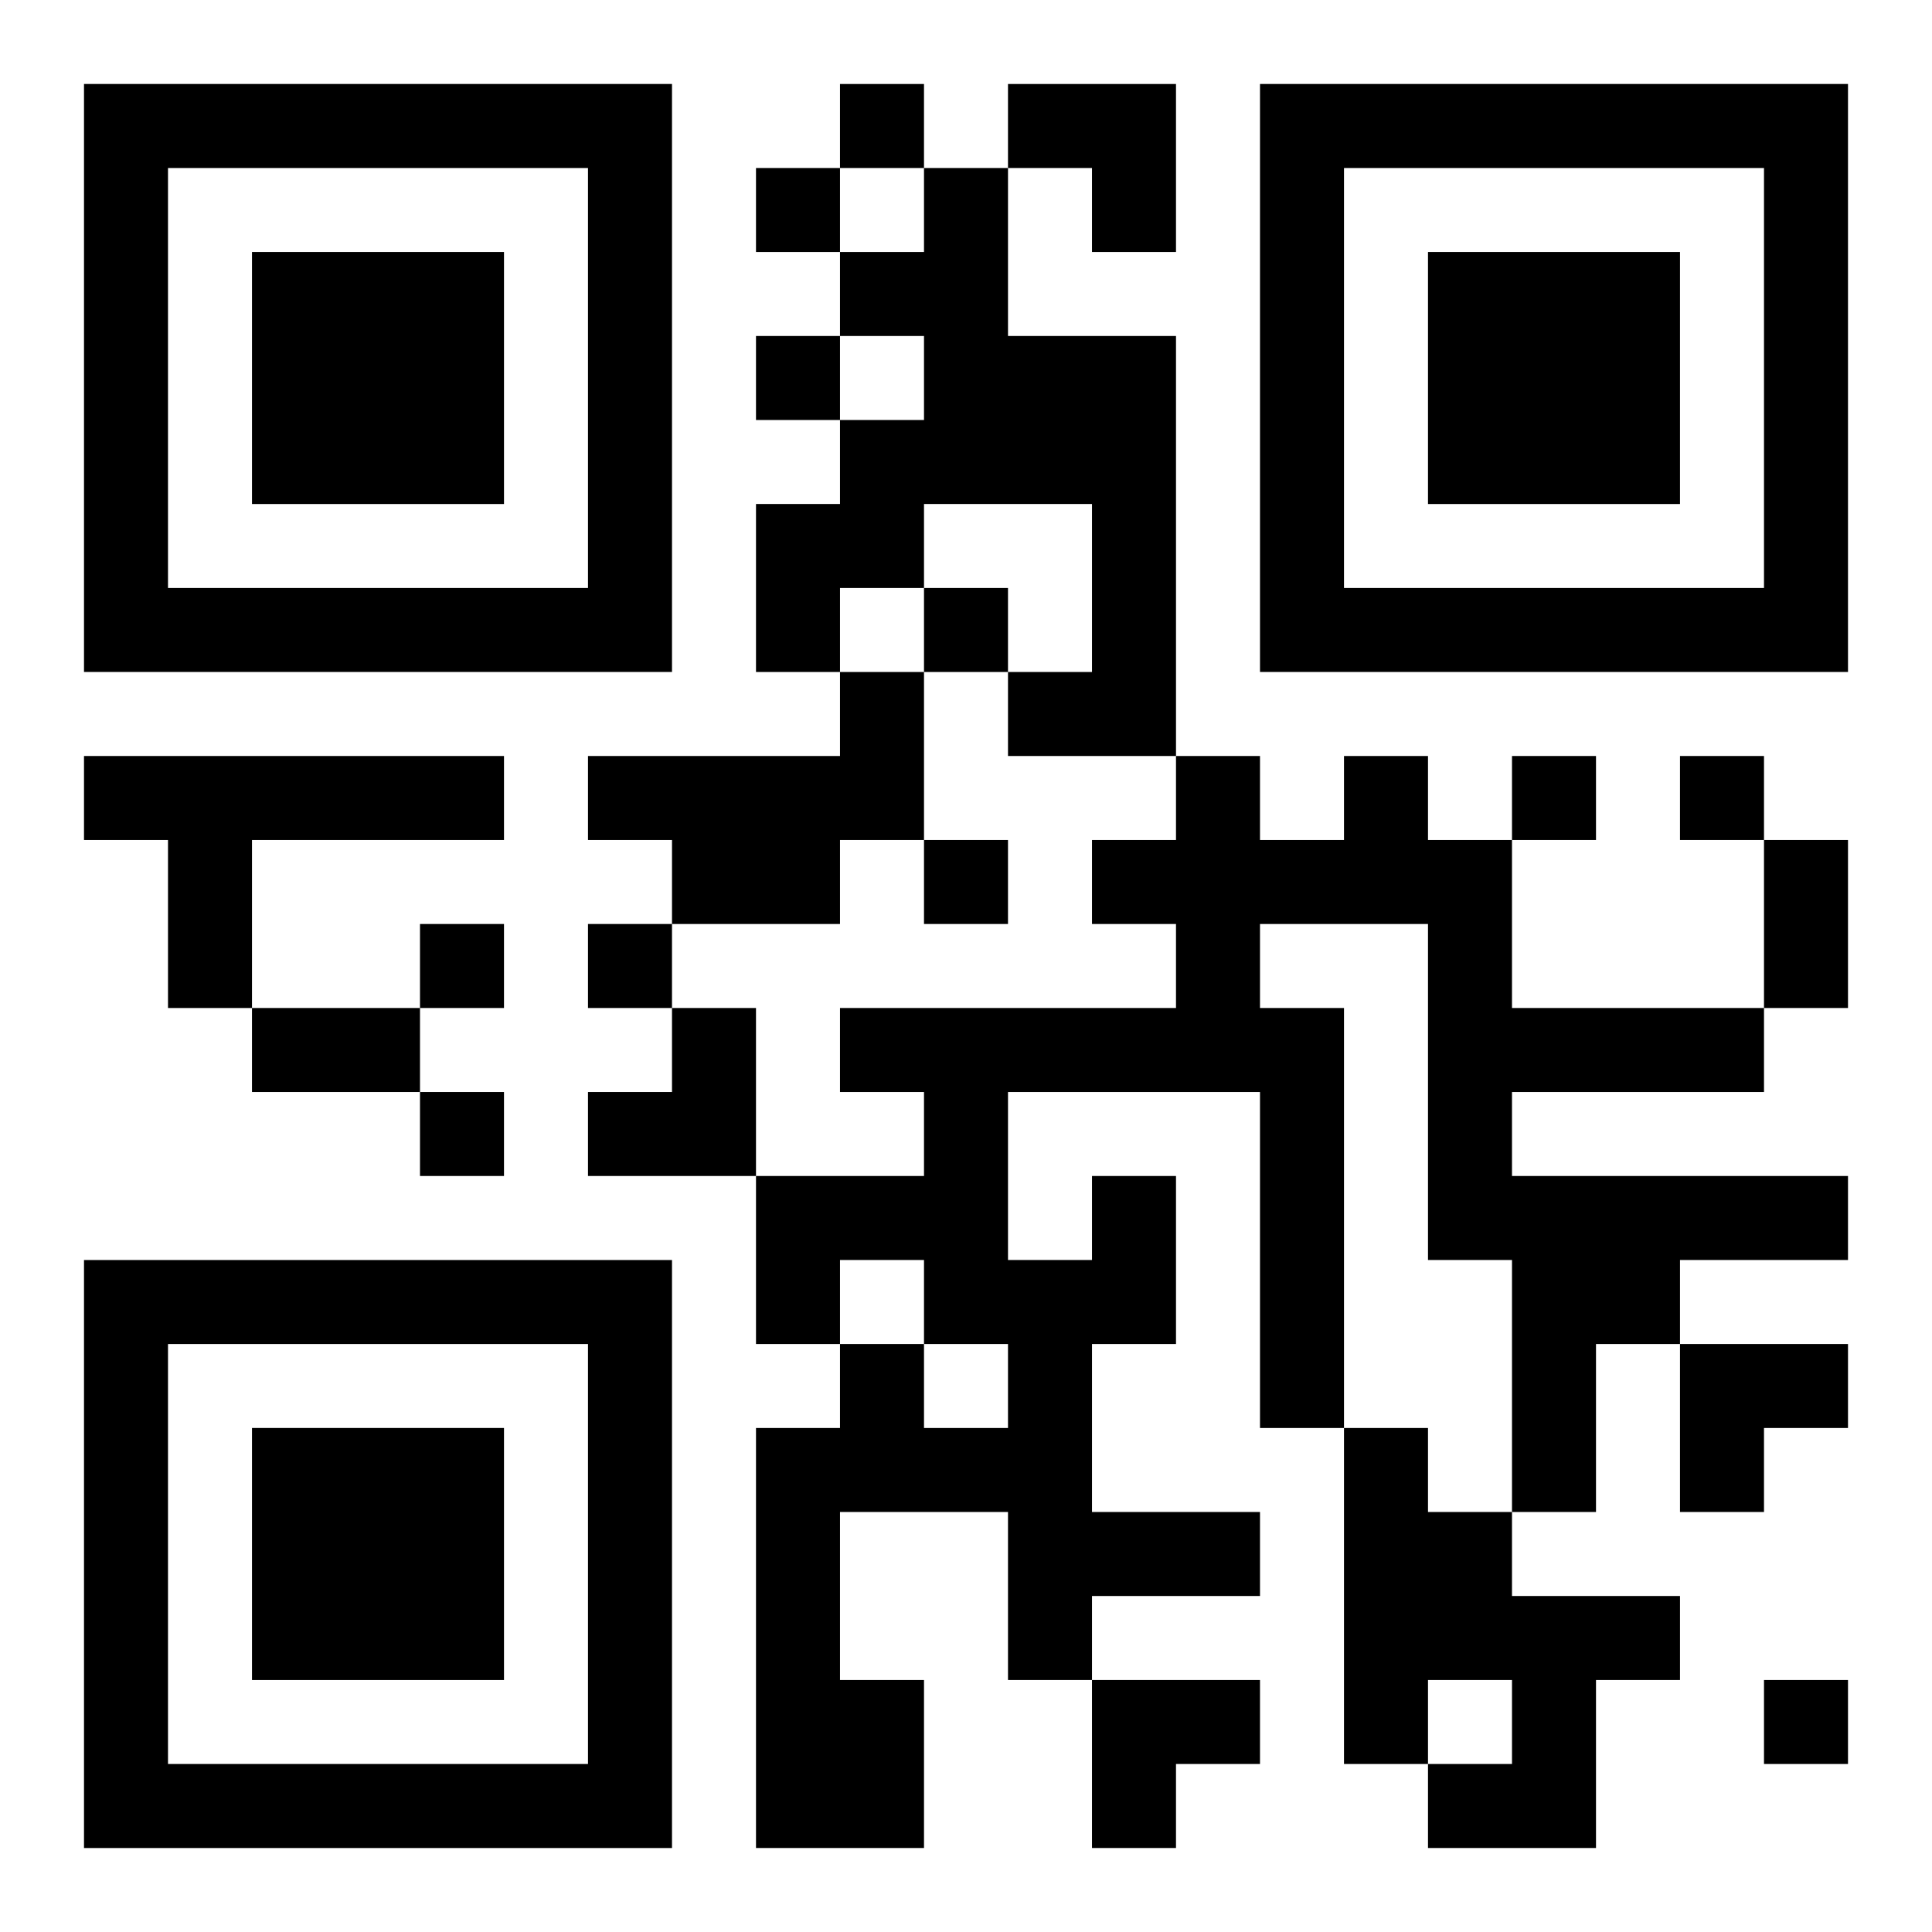 <?xml version="1.0" encoding="UTF-8"?>
<svg width="250" height="250" baseProfile="full" version="1.1" viewBox="-1 -1 23 23" xmlns="http://www.w3.org/2000/svg" xmlns:xlink="http://www.w3.org/1999/xlink"><symbol id="a"><path d="m0 7v7h7v-7h-7zm1 1h5v5h-5v-5zm1 1v3h3v-3h-3z"/></symbol><use y="-7" xlink:href="#a"/><use y="7" xlink:href="#a"/><use x="14" y="-7" xlink:href="#a"/><path d="m10 1h1v2h2v5h-2v-1h1v-2h-2v1h-1v1h-1v-2h1v-1h1v-1h-1v-1h1v-1m-1 6h1v2h-1v1h-2v-1h-1v-1h3v-1m-9 1h5v1h-3v2h-1v-2h-1v-1m12 5h1v2h-1v2h2v1h-2v1h-1v-2h-2v2h1v2h-2v-5h1v-1h1v1h1v-1h-1v-1h-1v1h-1v-2h2v-1h-1v-1h4v-1h-1v-1h1v-1h1v1h1v-1h1v1h1v2h3v1h-3v1h4v1h-2v1h-1v2h-1v-3h-1v-4h-2v1h1v5h-1v-4h-3v2h1v-1m3 3h1v1h1v1h2v1h-1v2h-2v-1h1v-1h-1v1h-1v-4m-6-16v1h1v-1h-1m-1 1v1h1v-1h-1m0 2v1h1v-1h-1m2 3v1h1v-1h-1m7 2v1h1v-1h-1m2 0v1h1v-1h-1m-9 1v1h1v-1h-1m-6 1v1h1v-1h-1m2 0v1h1v-1h-1m-2 2v1h1v-1h-1m16 7v1h1v-1h-1m0-10h1v2h-1v-2m-18 2h2v1h-2v-1m9-11h2v2h-1v-1h-1zm-5 11m1 0h1v2h-2v-1h1zm12 4h2v1h-1v1h-1zm-7 4h2v1h-1v1h-1z"/></svg>
